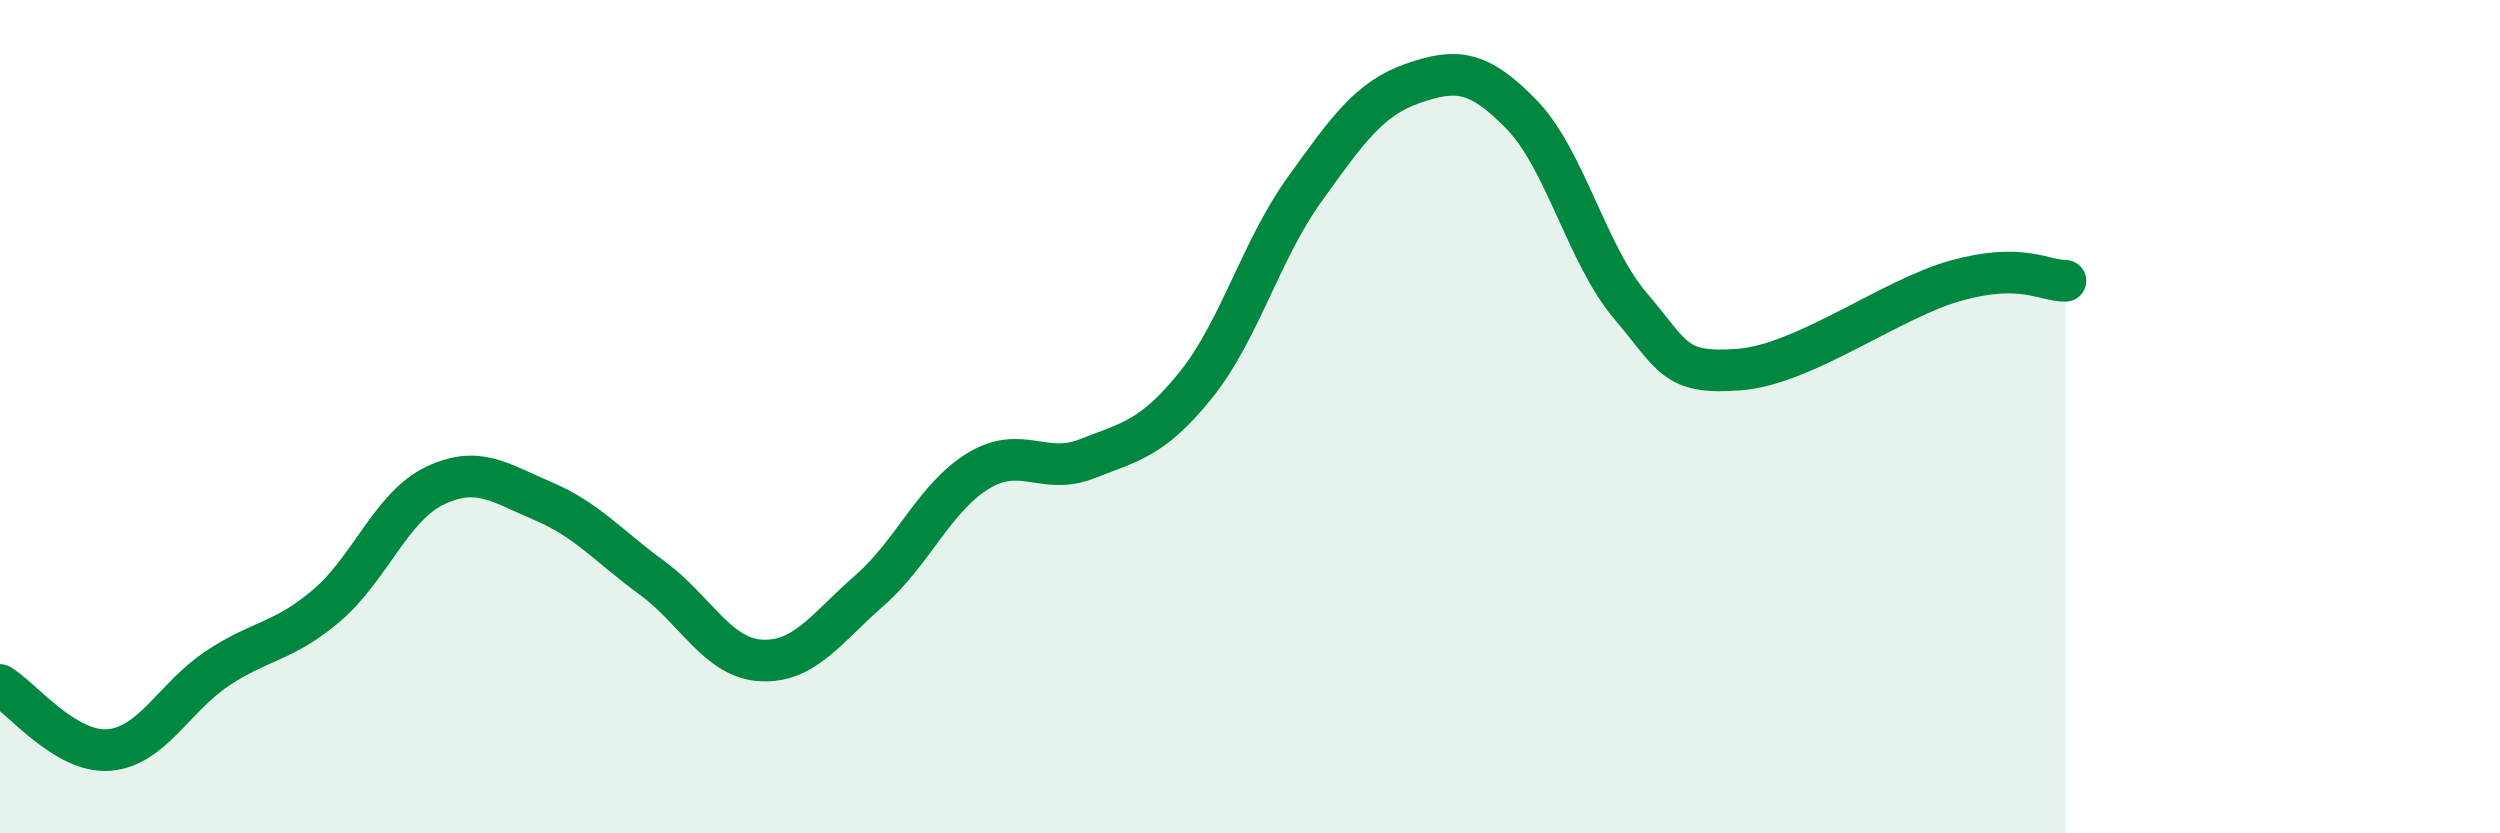 
    <svg width="60" height="20" viewBox="0 0 60 20" xmlns="http://www.w3.org/2000/svg">
      <path
        d="M 0,16.44 C 0.52,16.75 1.57,18.08 2.61,18 C 3.65,17.92 4.18,16.73 5.22,16.04 C 6.26,15.35 6.79,15.42 7.83,14.54 C 8.87,13.66 9.39,12.16 10.43,11.66 C 11.47,11.16 12,11.59 13.04,12.03 C 14.08,12.47 14.61,13.11 15.65,13.87 C 16.69,14.63 17.22,15.79 18.26,15.85 C 19.3,15.91 19.83,15.08 20.87,14.17 C 21.91,13.26 22.44,11.93 23.48,11.3 C 24.52,10.67 25.05,11.42 26.09,11.01 C 27.13,10.6 27.66,10.53 28.7,9.24 C 29.74,7.95 30.26,6.01 31.3,4.56 C 32.34,3.11 32.87,2.36 33.91,2 C 34.95,1.64 35.48,1.68 36.52,2.75 C 37.56,3.82 38.09,6.12 39.13,7.34 C 40.17,8.56 40.17,8.99 41.74,8.87 C 43.31,8.75 45.39,7.16 46.96,6.73 C 48.53,6.3 49.05,6.74 49.57,6.74L49.57 20L0 20Z"
        fill="#008740"
        opacity="0.1"
        stroke-linecap="round"
        stroke-linejoin="round"
      />
      <path
        d="M 0,16.44 C 0.52,16.75 1.57,18.08 2.61,18 C 3.65,17.92 4.18,16.73 5.22,16.04 C 6.26,15.35 6.79,15.42 7.83,14.54 C 8.87,13.66 9.39,12.16 10.43,11.66 C 11.47,11.16 12,11.59 13.04,12.03 C 14.08,12.47 14.61,13.11 15.65,13.87 C 16.69,14.63 17.22,15.79 18.26,15.85 C 19.3,15.91 19.83,15.08 20.87,14.17 C 21.91,13.26 22.44,11.93 23.48,11.3 C 24.52,10.67 25.05,11.42 26.09,11.01 C 27.13,10.6 27.66,10.53 28.7,9.24 C 29.74,7.95 30.26,6.01 31.3,4.56 C 32.34,3.11 32.87,2.36 33.91,2 C 34.95,1.64 35.48,1.68 36.52,2.75 C 37.56,3.82 38.09,6.12 39.13,7.34 C 40.17,8.56 40.17,8.99 41.74,8.87 C 43.31,8.75 45.39,7.16 46.96,6.73 C 48.53,6.3 49.05,6.74 49.57,6.74"
        stroke="#008740"
        stroke-width="1"
        fill="none"
        stroke-linecap="round"
        stroke-linejoin="round"
      />
    </svg>
  